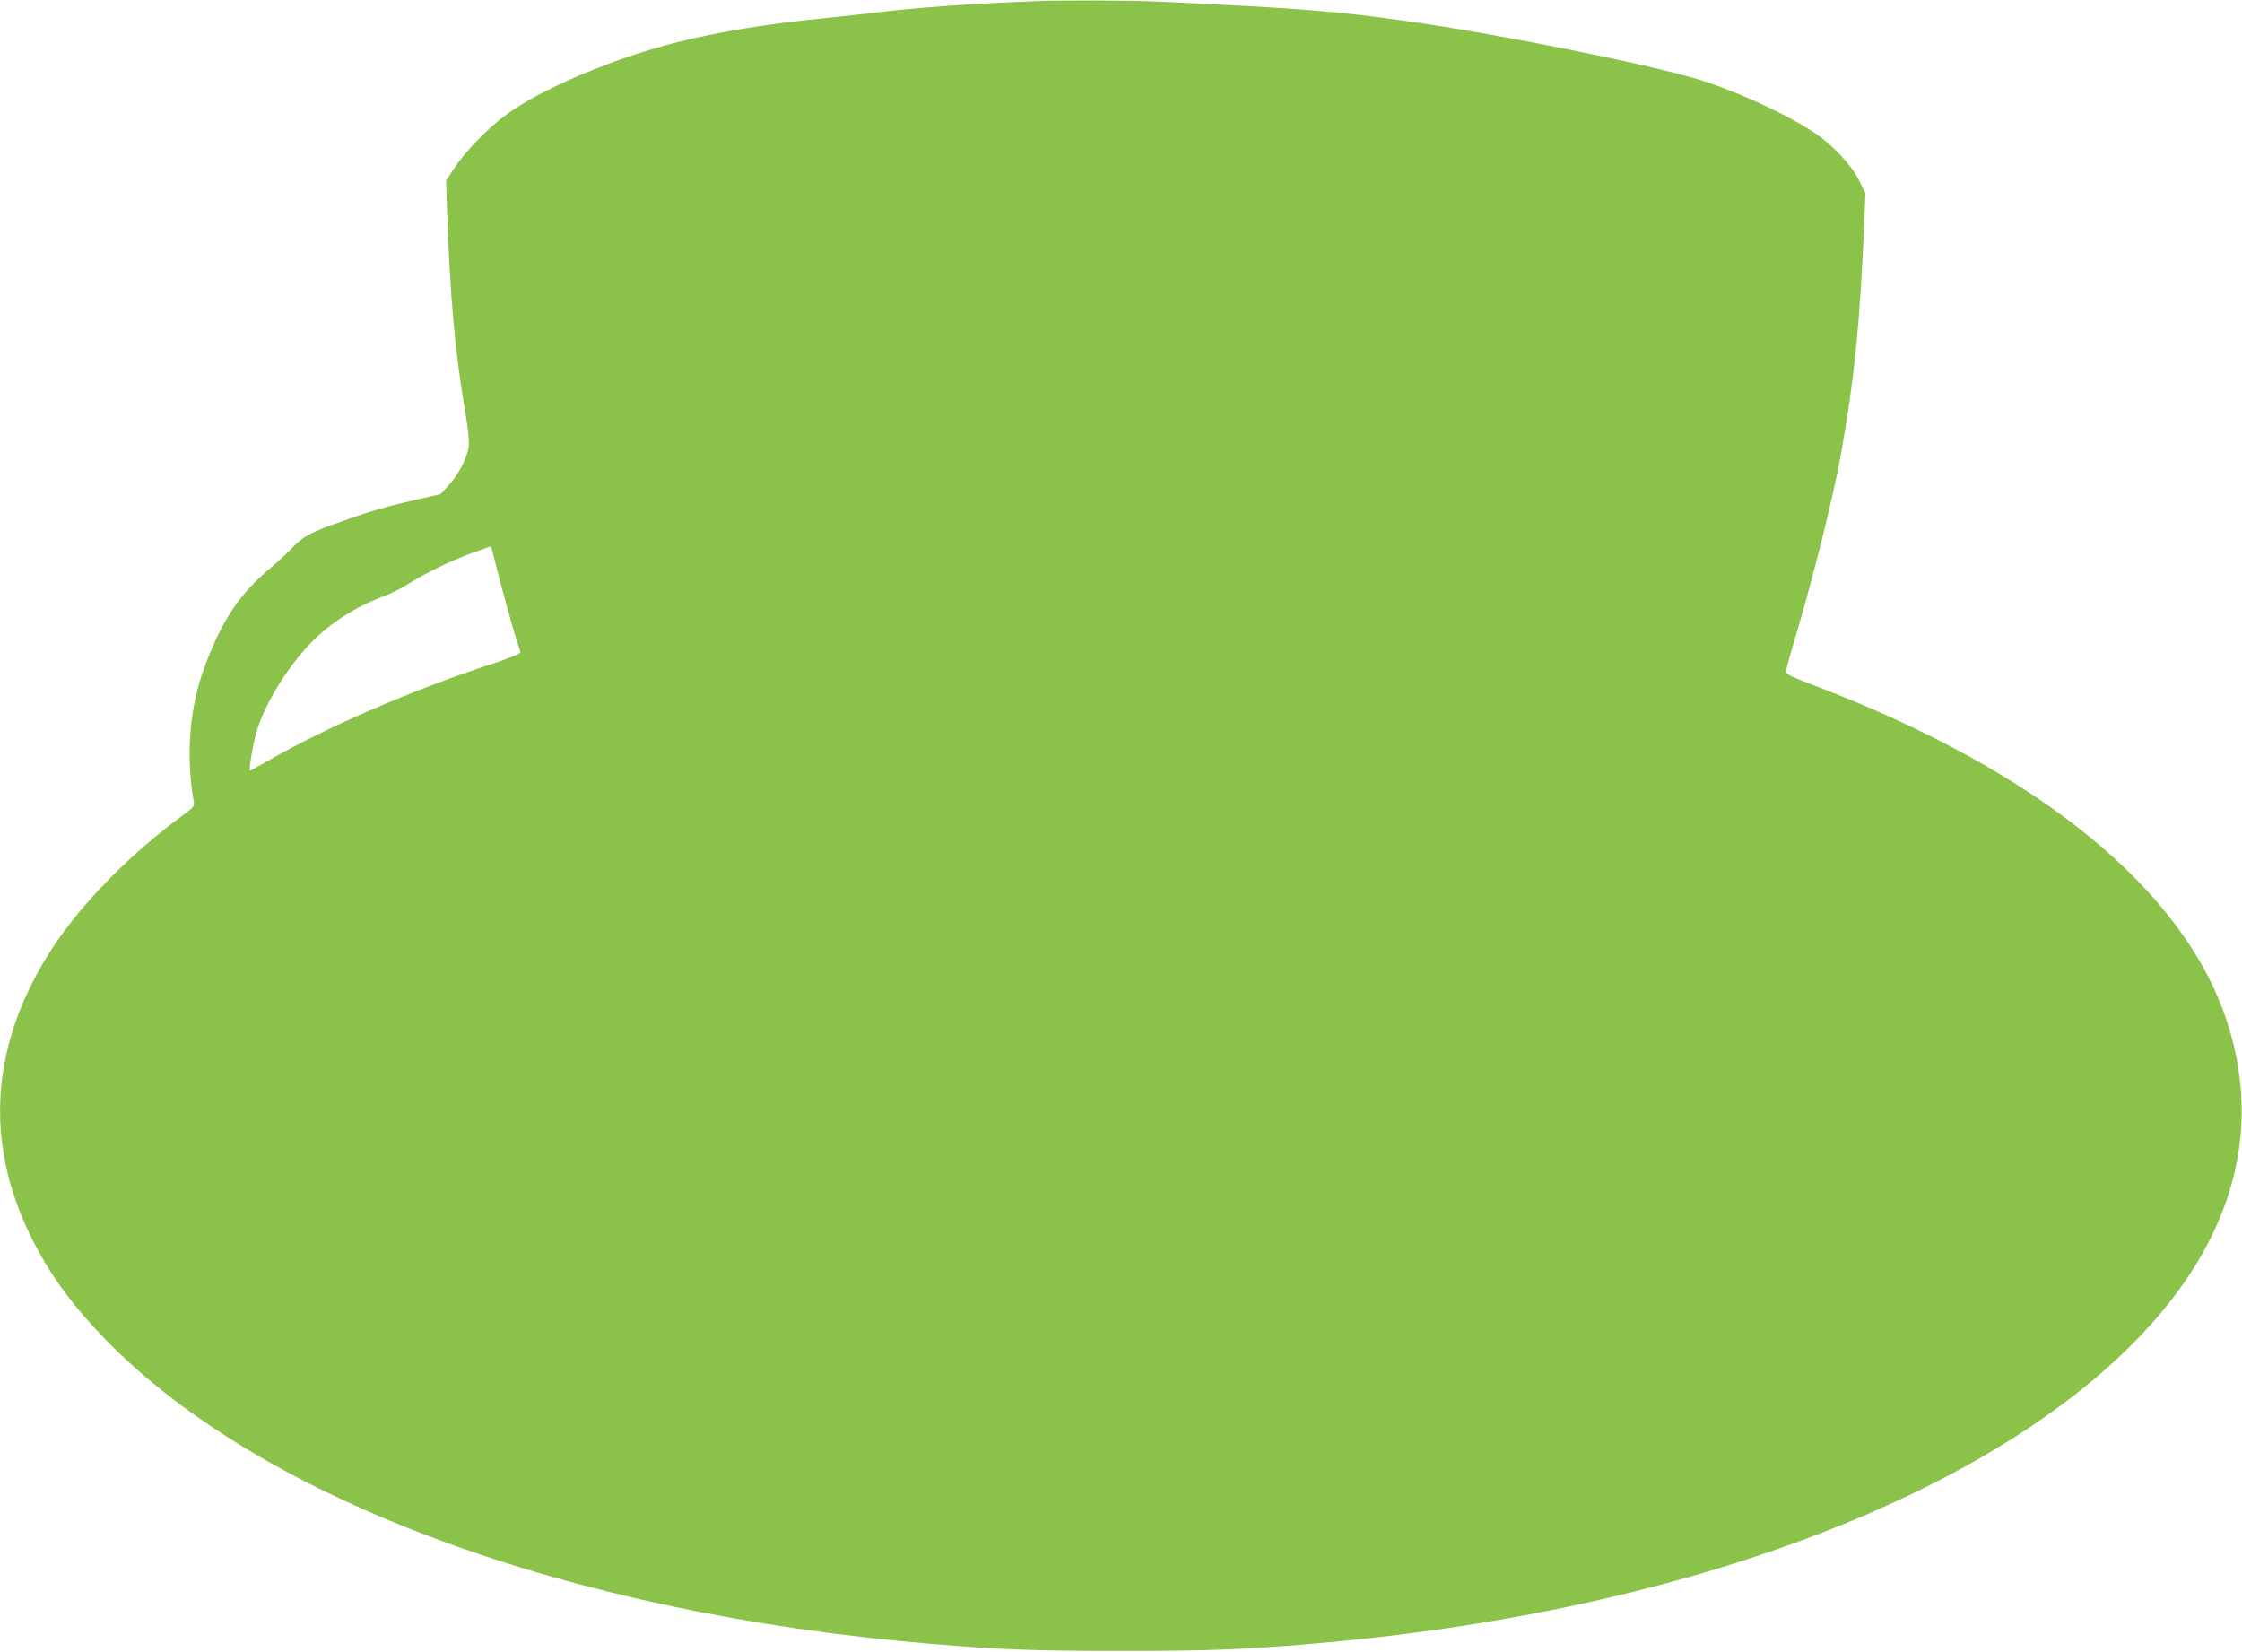 <?xml version="1.0" standalone="no"?>
<!DOCTYPE svg PUBLIC "-//W3C//DTD SVG 20010904//EN"
 "http://www.w3.org/TR/2001/REC-SVG-20010904/DTD/svg10.dtd">
<svg version="1.0" xmlns="http://www.w3.org/2000/svg"
 width="1280pt" height="943pt" viewBox="0 0 1280 943"
 preserveAspectRatio="xMidYMid meet">
<g transform="translate(0,943) scale(0.1,-0.1)"
fill="#8bc34a" stroke="none">
<path d="M5905 9423 c-374 -14 -693 -38 -935 -68 -63 -8 -187 -21 -275 -30
-314 -31 -589 -76 -830 -136 -364 -92 -779 -268 -975 -414 -105 -77 -233 -209
-296 -304 l-47 -71 6 -188 c17 -473 44 -782 98 -1102 21 -122 29 -200 25 -230
-9 -64 -59 -161 -114 -220 l-47 -51 -150 -34 c-172 -40 -258 -65 -438 -130
-153 -54 -200 -80 -259 -143 -24 -26 -83 -80 -130 -120 -174 -147 -273 -297
-371 -562 -85 -229 -107 -504 -61 -765 5 -28 0 -34 -63 -80 -297 -218 -572
-497 -739 -750 -355 -540 -399 -1101 -130 -1650 107 -217 232 -389 430 -594
895 -918 2638 -1561 4706 -1735 393 -33 588 -41 1090 -41 502 0 697 8 1090 41
1908 160 3554 724 4500 1540 706 608 956 1305 724 2013 -247 755 -1078 1431
-2354 1917 -132 50 -165 66 -164 81 1 10 31 119 68 243 89 299 207 774 244
985 79 437 112 769 137 1366 l5 136 -35 71 c-46 92 -153 206 -259 276 -161
107 -448 238 -661 303 -303 91 -1157 262 -1665 333 -404 57 -613 73 -1395 110
-174 8 -558 10 -730 3z m-3081 -3190 c25 -105 111 -418 130 -472 9 -24 16 -49
16 -56 0 -7 -69 -35 -167 -67 -445 -146 -921 -351 -1255 -541 -65 -37 -119
-67 -121 -67 -8 0 15 140 34 210 44 161 175 377 317 523 108 111 253 203 412
263 41 15 105 47 142 71 88 57 249 135 368 178 52 19 98 34 101 35 3 0 13 -35
23 -77z"/>
</g>
</svg>
